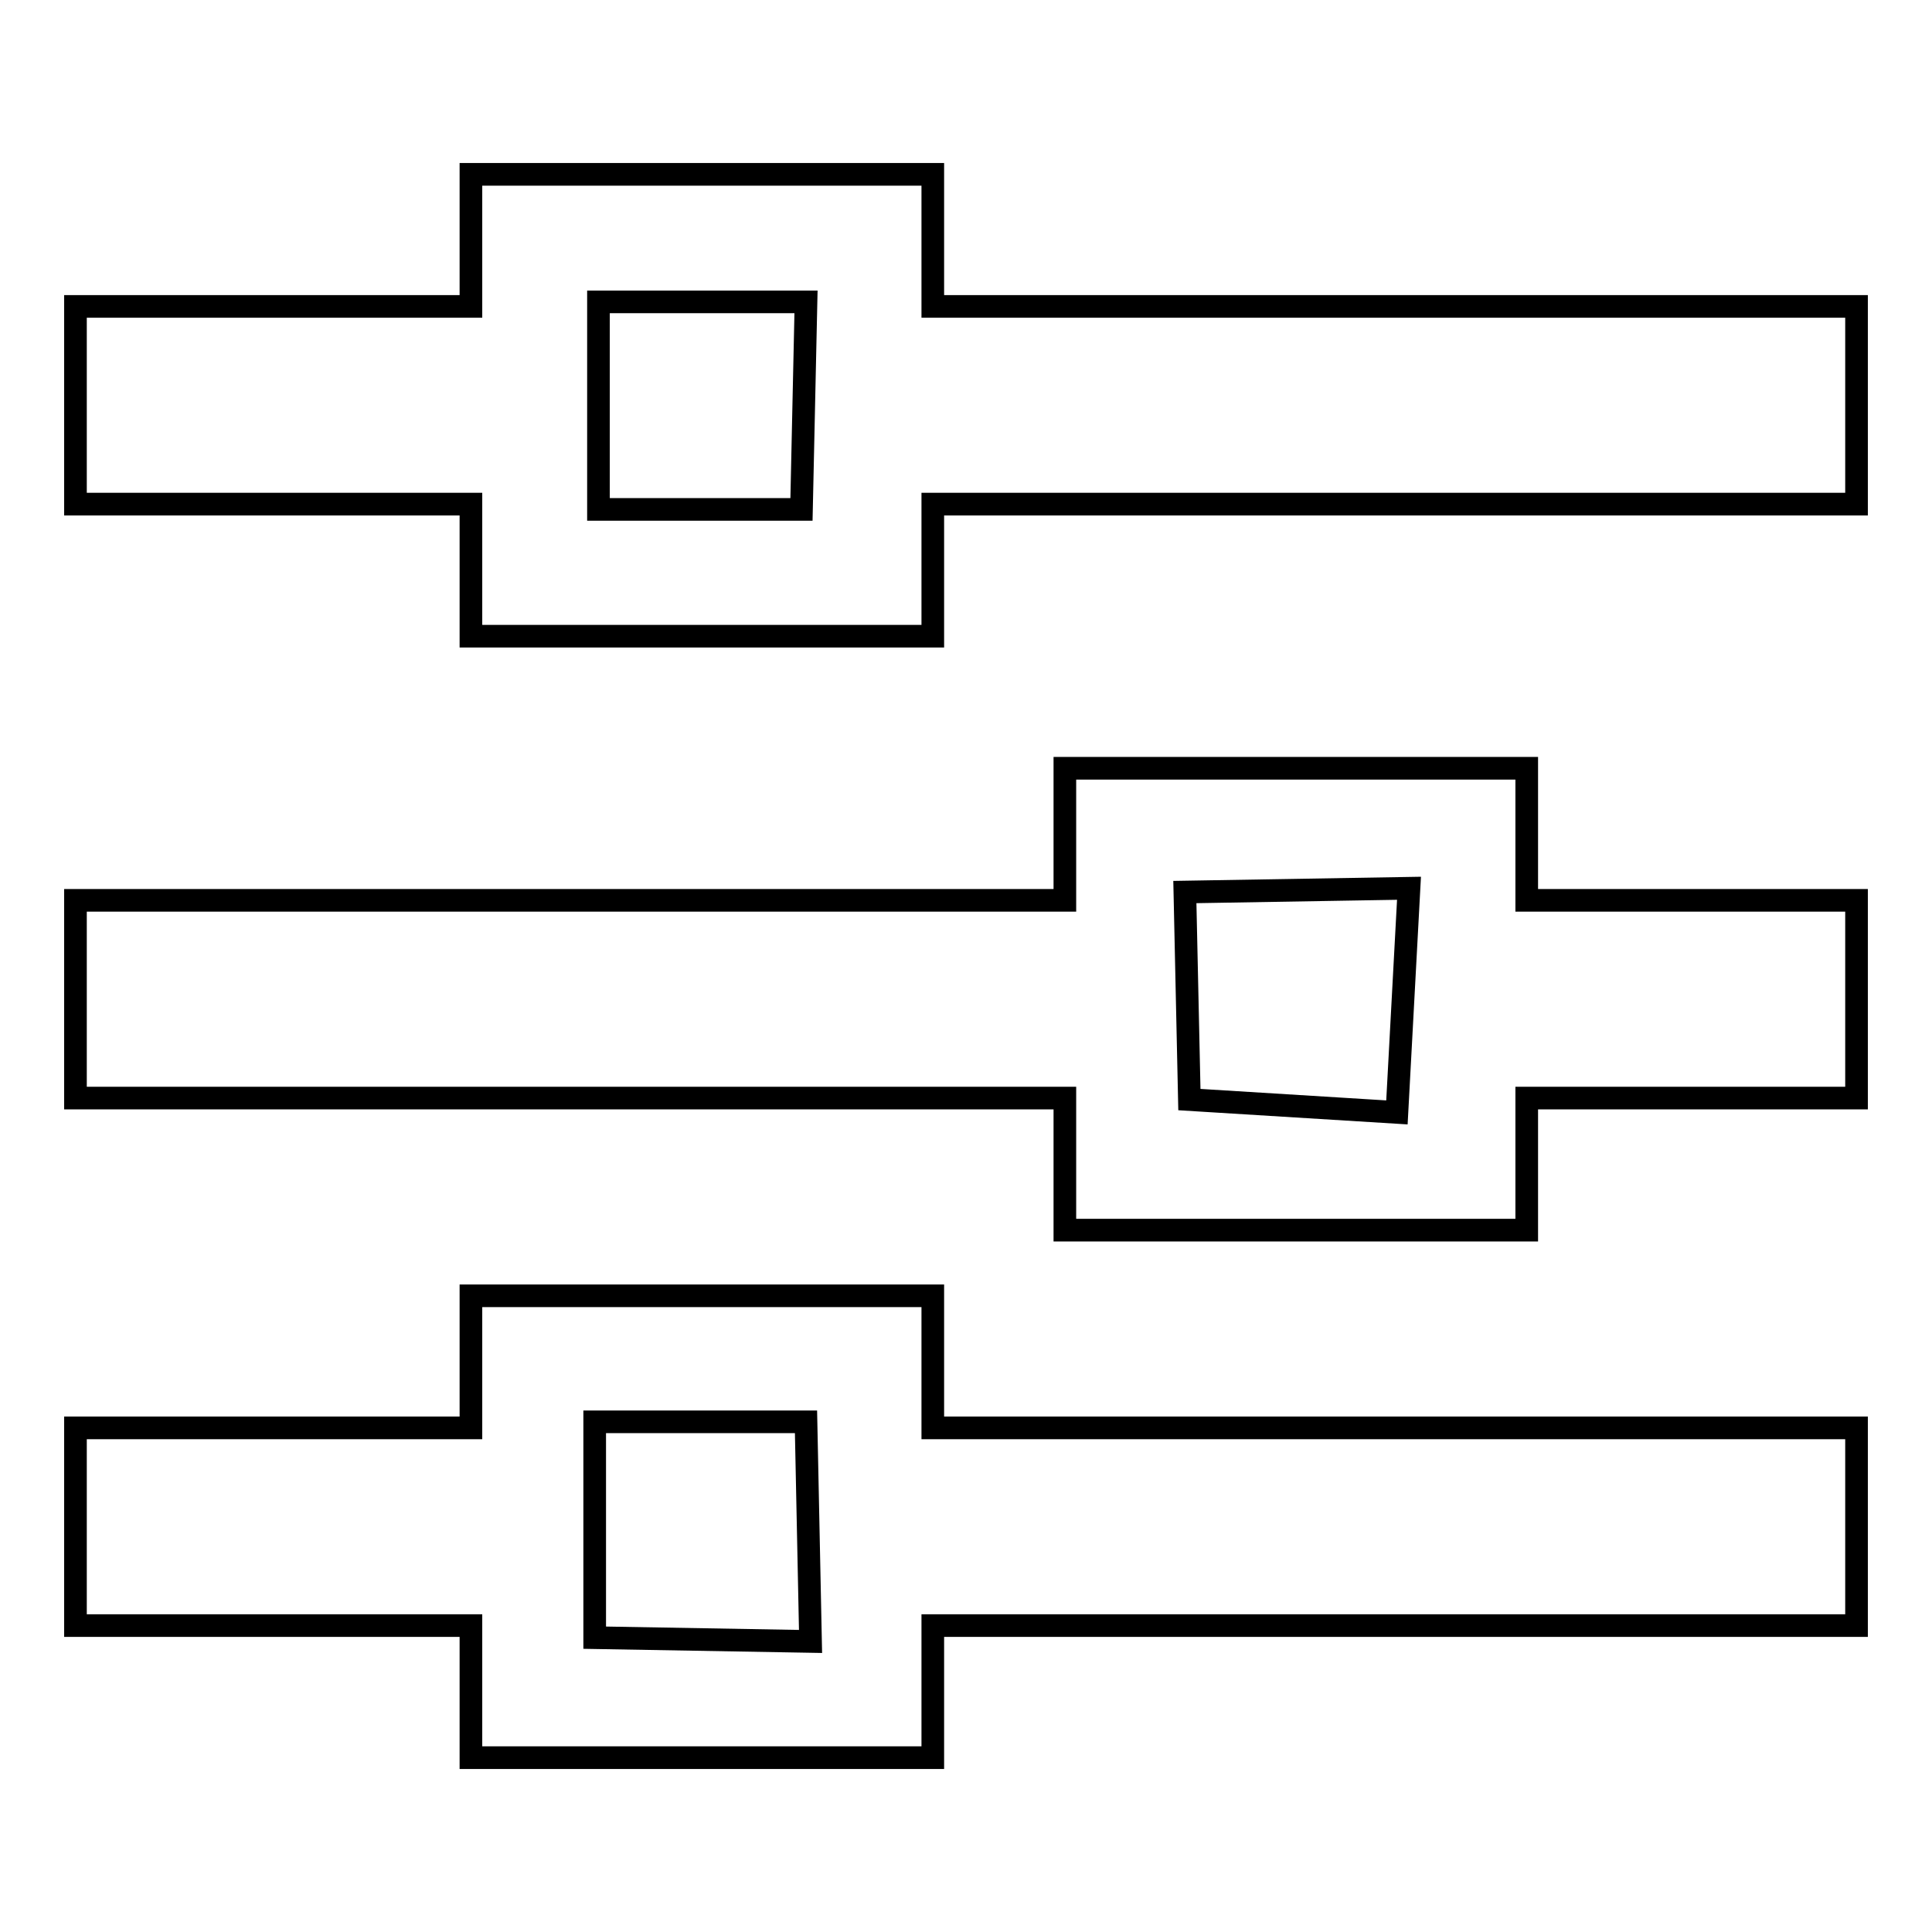 <?xml version="1.0" encoding="utf-8"?>
<!-- Svg Vector Icons : http://www.onlinewebfonts.com/icon -->
<!DOCTYPE svg PUBLIC "-//W3C//DTD SVG 1.1//EN" "http://www.w3.org/Graphics/SVG/1.1/DTD/svg11.dtd">
<svg version="1.1" xmlns="http://www.w3.org/2000/svg" xmlns:xlink="http://www.w3.org/1999/xlink" x="0px" y="0px" viewBox="0 0 256 256" enable-background="new 0 0 256 256" xml:space="preserve">
<g><g><path stroke-width="3" fill-opacity="0" stroke="#000000"  d="M202.3,101.8h-61.2v17.5H10v26.2h131.1V163h61.2v-17.5H246v-26.2h-43.7V101.8z M185.1,147.4l-27.5-1.7l-0.6-27.5l29.7-0.5L185.1,147.4z"/><path stroke-width="3" fill-opacity="0" stroke="#000000"  d="M123.6,40.6V23.1H62.4v17.5H10v26.2h52.4v17.5h61.2V66.8H246V40.6H123.6z M106.2,67.5H79.3V40h27.5L106.2,67.5z"/><path stroke-width="3" fill-opacity="0" stroke="#000000"  d="M123.6,171.7H62.4v17.5H10v26.2h52.4v17.5h61.2v-17.5H246v-26.2H123.6V171.7z M78.8,217v-28.6h28l0.6,29.1L78.8,217z"/></g></g>
</svg>